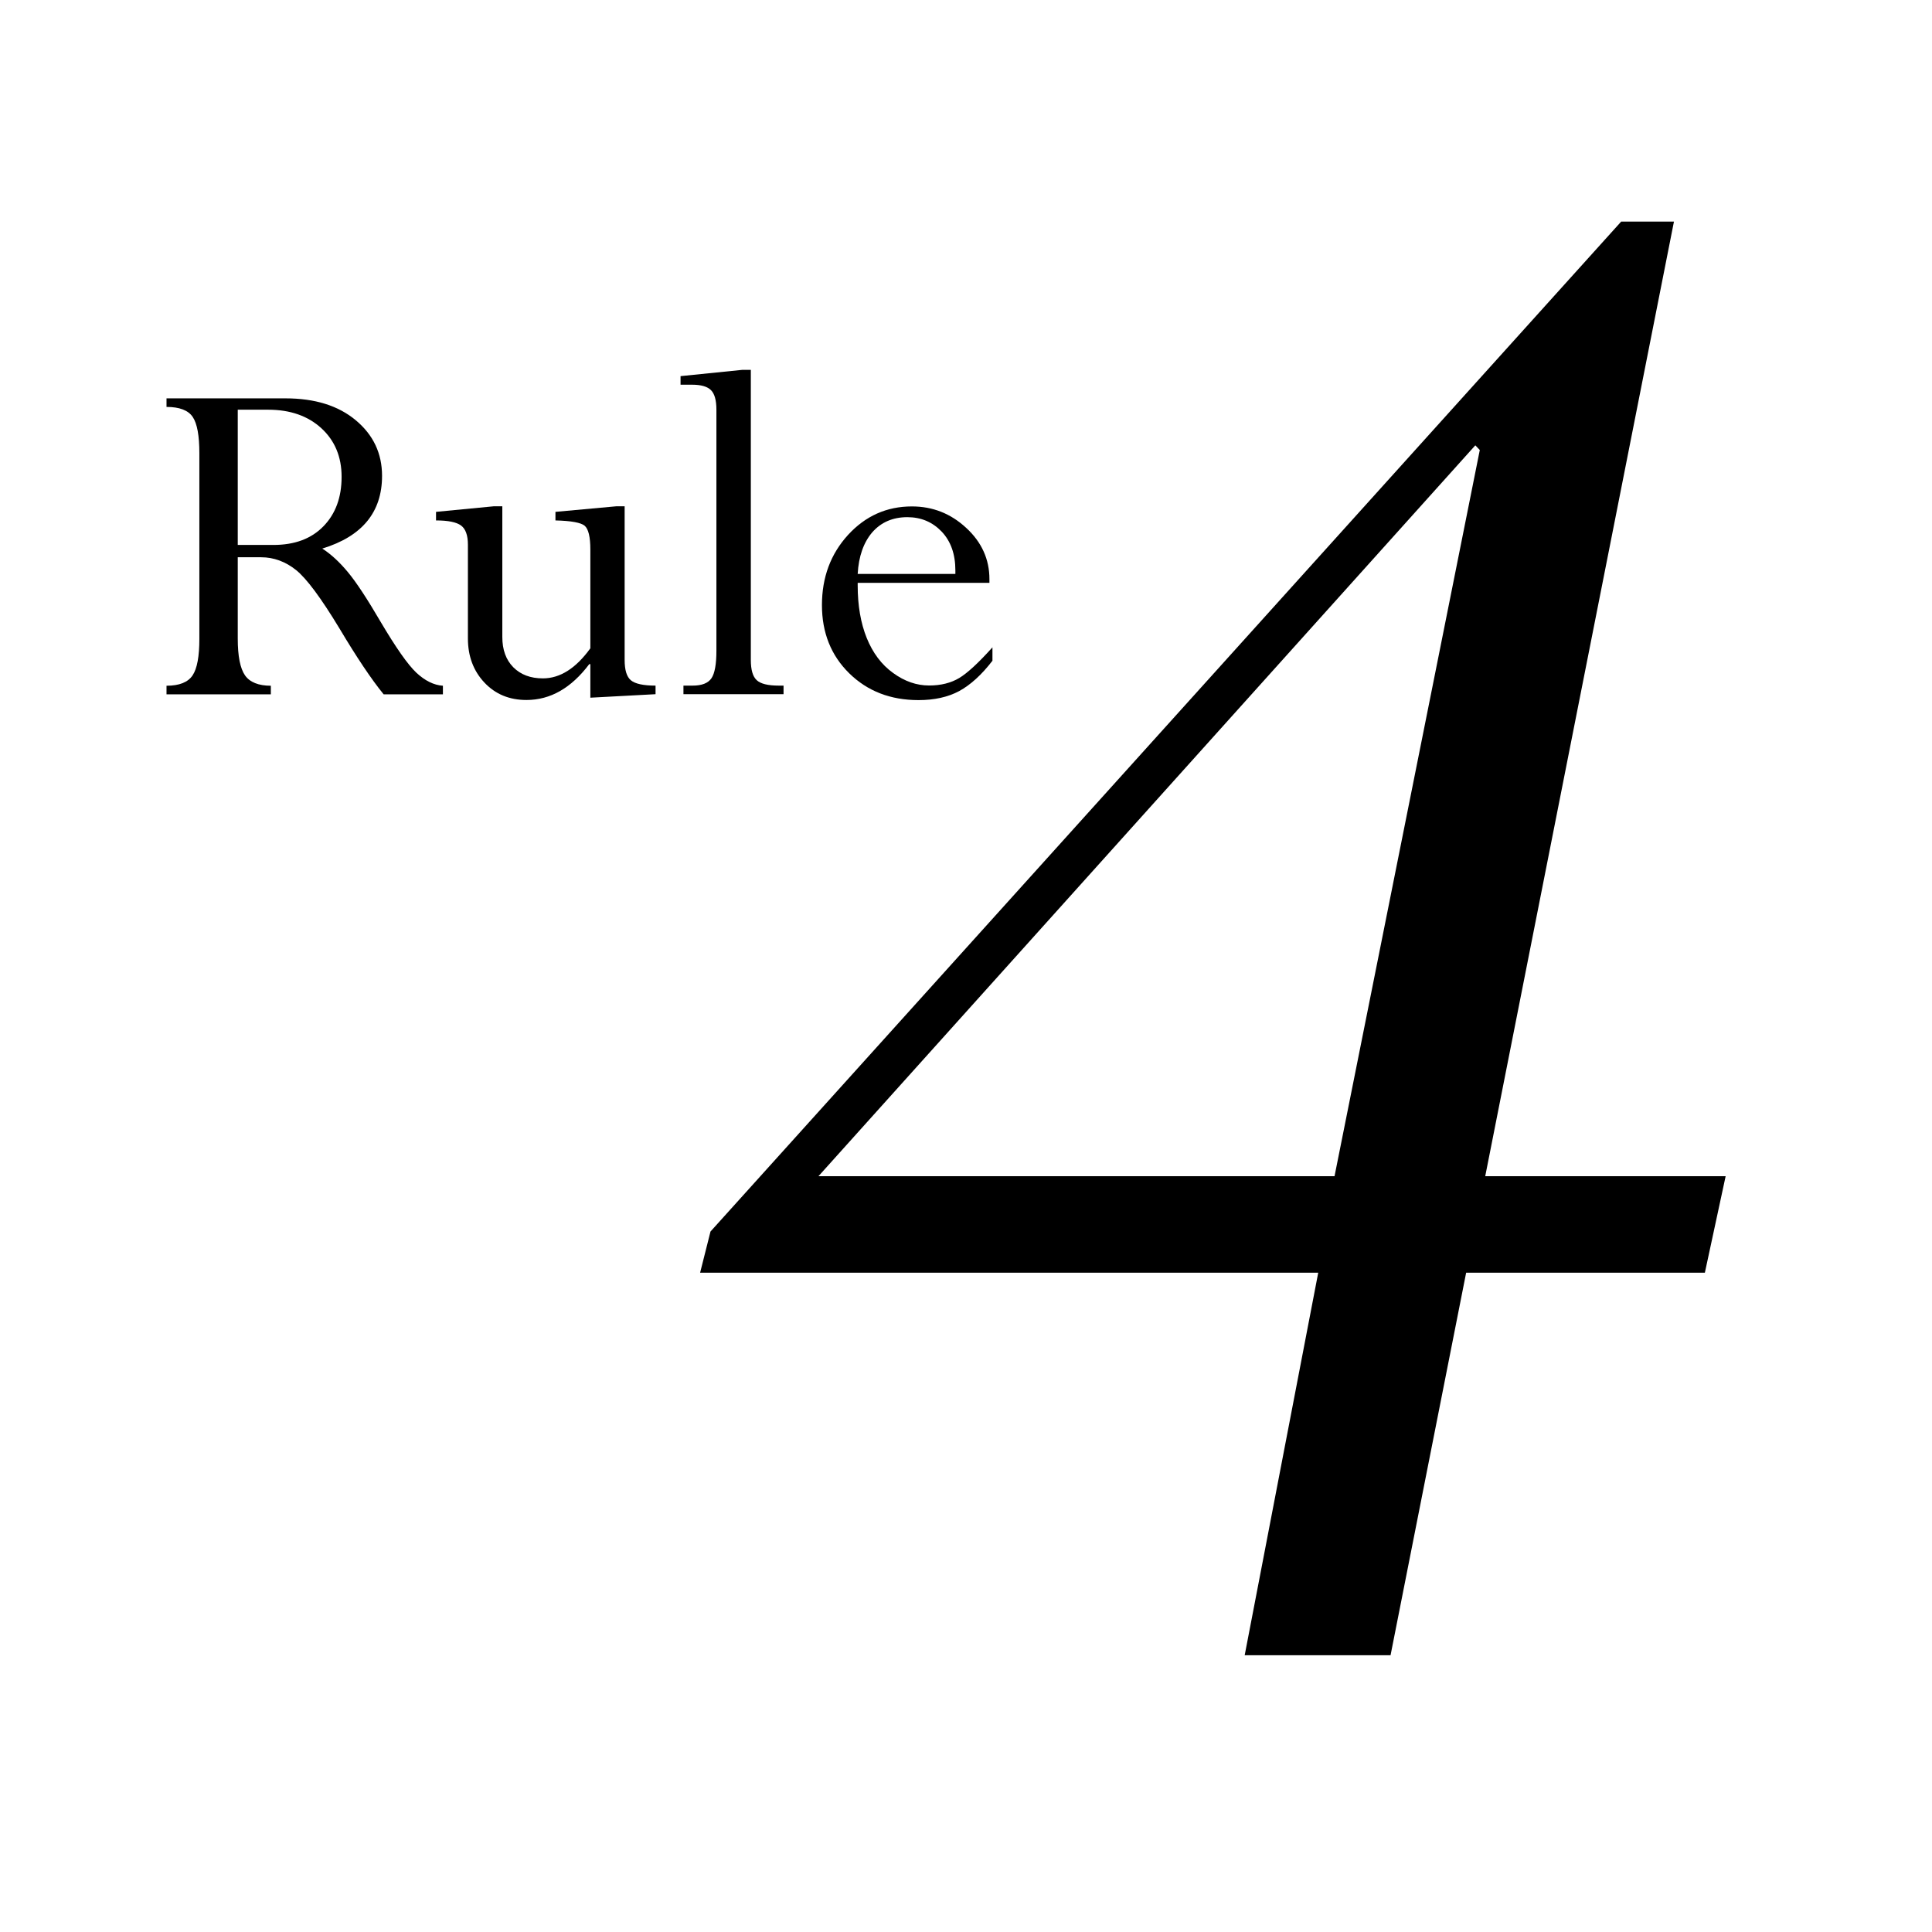 <?xml version="1.0" encoding="utf-8"?>
<!-- Generator: Adobe Illustrator 24.0.3, SVG Export Plug-In . SVG Version: 6.00 Build 0)  -->
<svg version="1.1" id="レイヤー_1" xmlns="http://www.w3.org/2000/svg" xmlns:xlink="http://www.w3.org/1999/xlink" x="0px"
	 y="0px" width="160px" height="160px" viewBox="0 0 160 160" enable-background="new 0 0 160 160" xml:space="preserve">
<g>
	<path d="M142.91,97.41l-1.72,7.99h-19.77l-6.26,31.68h-12.08l6.09-31.68H57.98l0.86-3.41l75.42-83.64h4.37L123,97.41H142.91z
		 M122.18,36.88l-54.4,60.53h42.74l12.03-60.14L122.18,36.88z"/>
</g>
<g>
	<path d="M21.63,46.15h-1.94v6.74c0,1.45,0.2,2.46,0.6,3.04c0.4,0.57,1.12,0.86,2.14,0.86v0.71h-8.64v-0.71
		c1.06,0,1.78-0.29,2.16-0.86c0.38-0.57,0.56-1.58,0.56-3.03V37.53c0-1.45-0.18-2.45-0.55-3c-0.37-0.55-1.09-0.83-2.17-0.83v-0.71
		h9.85c2.43,0,4.37,0.6,5.82,1.81s2.18,2.74,2.18,4.61c0,3.01-1.65,5.01-4.95,6.02c0.73,0.47,1.43,1.12,2.12,1.95
		s1.6,2.21,2.72,4.13c1.26,2.13,2.24,3.53,2.95,4.2c0.71,0.66,1.44,1.03,2.2,1.08v0.71h-4.91c-1.01-1.24-2.23-3.06-3.66-5.46
		c-1.53-2.53-2.73-4.14-3.59-4.83S22.68,46.15,21.63,46.15z M22.21,33.93h-2.52v11.2h2.95c1.76,0,3.14-0.51,4.15-1.55
		c1-1.03,1.5-2.39,1.5-4.09c0-1.66-0.56-3-1.67-4.02S24.04,33.93,22.21,33.93z"/>
	<path d="M51.03,41.93h0.7v12.72c0,0.84,0.17,1.4,0.52,1.69c0.35,0.29,1.03,0.44,2.04,0.44v0.71l-5.4,0.29v-2.78H48.8
		c-1.49,1.98-3.22,2.97-5.2,2.97c-1.42,0-2.58-0.48-3.49-1.45c-0.91-0.97-1.36-2.19-1.36-3.65v-7.76c0-0.78-0.19-1.31-0.57-1.59
		c-0.38-0.28-1.07-0.42-2.07-0.42v-0.71l4.77-0.46h0.72v10.82c0,1.06,0.3,1.89,0.91,2.51c0.61,0.61,1.42,0.92,2.45,0.92
		c1.42,0,2.73-0.83,3.93-2.49v-8.18c0-1.05-0.16-1.7-0.47-1.97c-0.31-0.26-1.12-0.41-2.42-0.44v-0.71L51.03,41.93z"/>
	<path d="M64.5,56.78h0.39v0.71H56.6v-0.71h0.76c0.76,0,1.28-0.2,1.56-0.61c0.27-0.4,0.41-1.16,0.41-2.26V33.93
		c0-0.78-0.15-1.32-0.45-1.62c-0.3-0.3-0.82-0.45-1.56-0.45h-0.96v-0.71l5.12-0.52h0.7v24.02c0,0.82,0.16,1.38,0.49,1.68
		C62.99,56.63,63.6,56.78,64.5,56.78z"/>
	<path d="M82.19,53.61v1.11c-0.9,1.17-1.82,2-2.75,2.51c-0.93,0.5-2.06,0.75-3.37,0.75c-2.32,0-4.23-0.74-5.74-2.22
		c-1.51-1.48-2.26-3.37-2.26-5.65c0-2.3,0.72-4.23,2.16-5.81c1.44-1.57,3.2-2.36,5.29-2.36c1.72,0,3.22,0.59,4.5,1.78
		c1.28,1.18,1.92,2.6,1.92,4.24v0.31H71.03v0.21c0,1.67,0.25,3.12,0.75,4.36c0.5,1.23,1.22,2.2,2.18,2.89
		c0.96,0.7,1.95,1.04,2.99,1.04c0.97,0,1.8-0.21,2.49-0.62C80.12,55.74,81.04,54.89,82.19,53.61z M71.03,47.53h8.09v-0.29
		c0-1.35-0.38-2.42-1.14-3.22c-0.76-0.79-1.7-1.19-2.84-1.19c-1.2,0-2.17,0.42-2.9,1.25C71.52,44.92,71.11,46.07,71.03,47.53z"/>
</g>
</svg>
